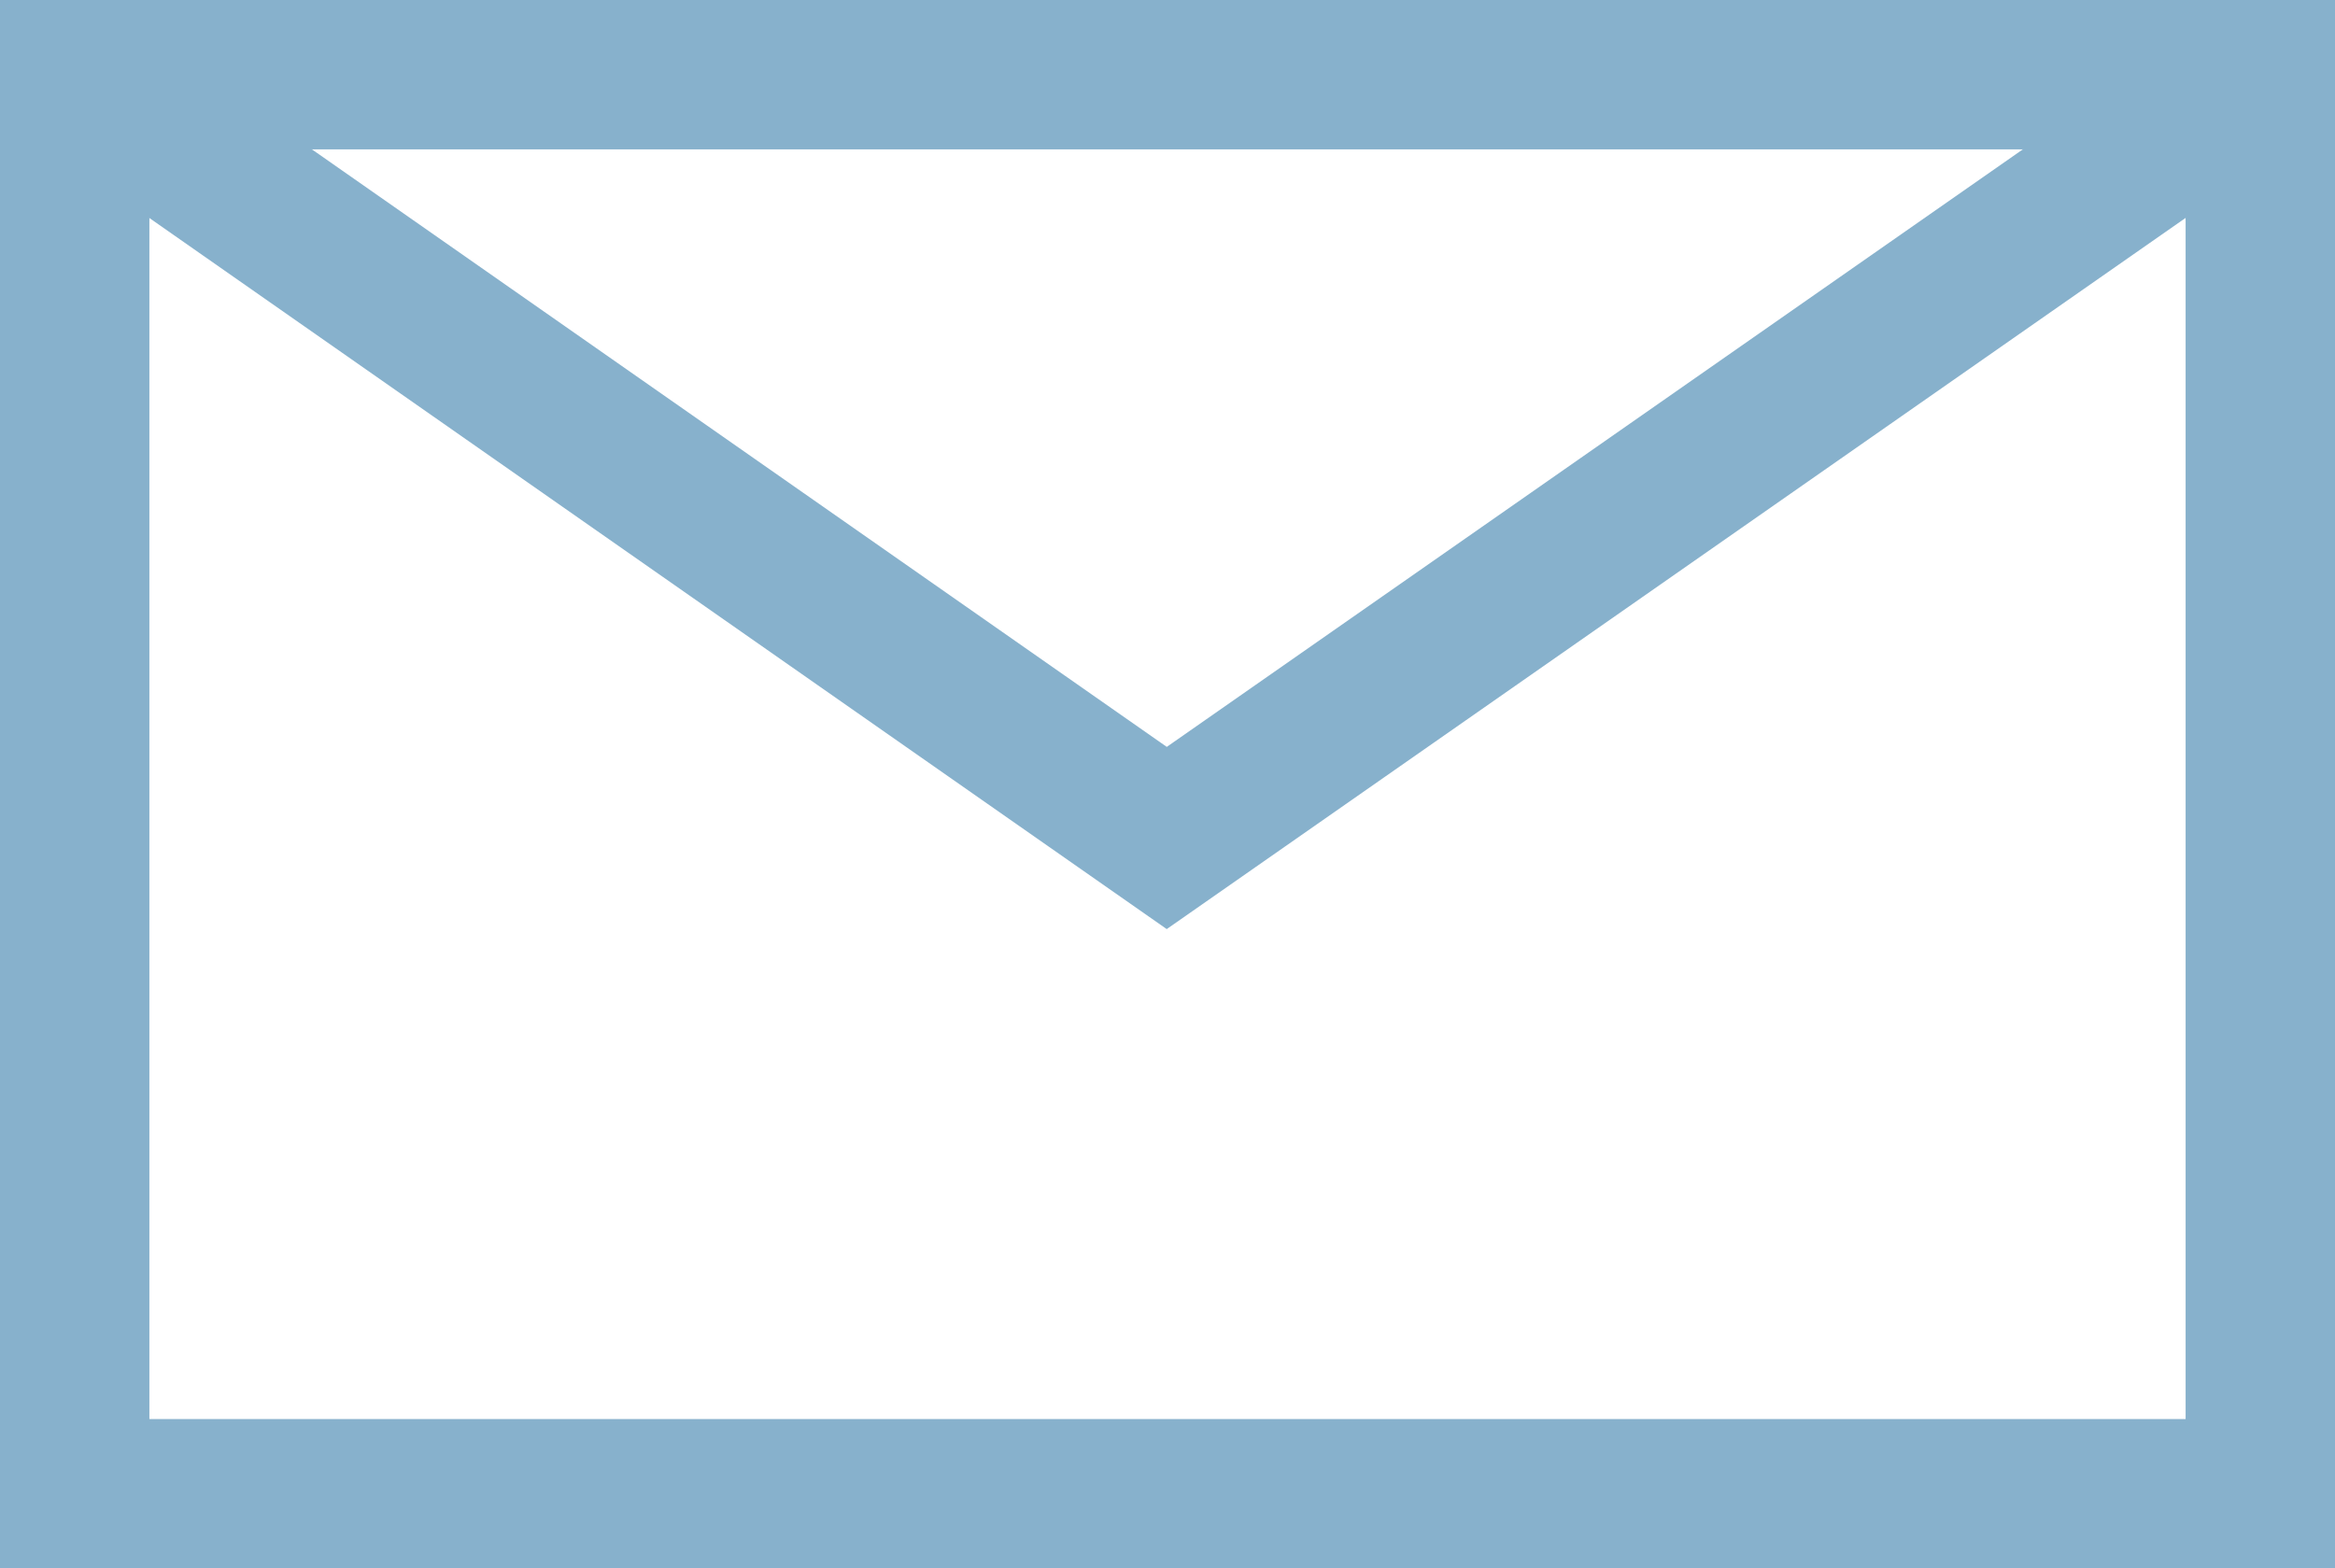 <?xml version="1.0" encoding="UTF-8"?>
<svg id="_レイヤー_2" data-name="レイヤー 2" xmlns="http://www.w3.org/2000/svg" width="15.63" height="10.5" viewBox="0 0 15.63 10.5">
  <defs>
    <style>
      .cls-1 {
        fill: none;
        stroke: #87b1cc;
        stroke-miterlimit: 10;
      }
    </style>
  </defs>
  <g id="_ヘッダ" data-name="ヘッダ">
    <g>
      <rect class="cls-1" x=".5" y=".5" width="14.63" height="9.5"/>
      <polyline class="cls-1" points=".5 .5 7.81 5.61 15.13 .5"/>
    </g>
  </g>
</svg>